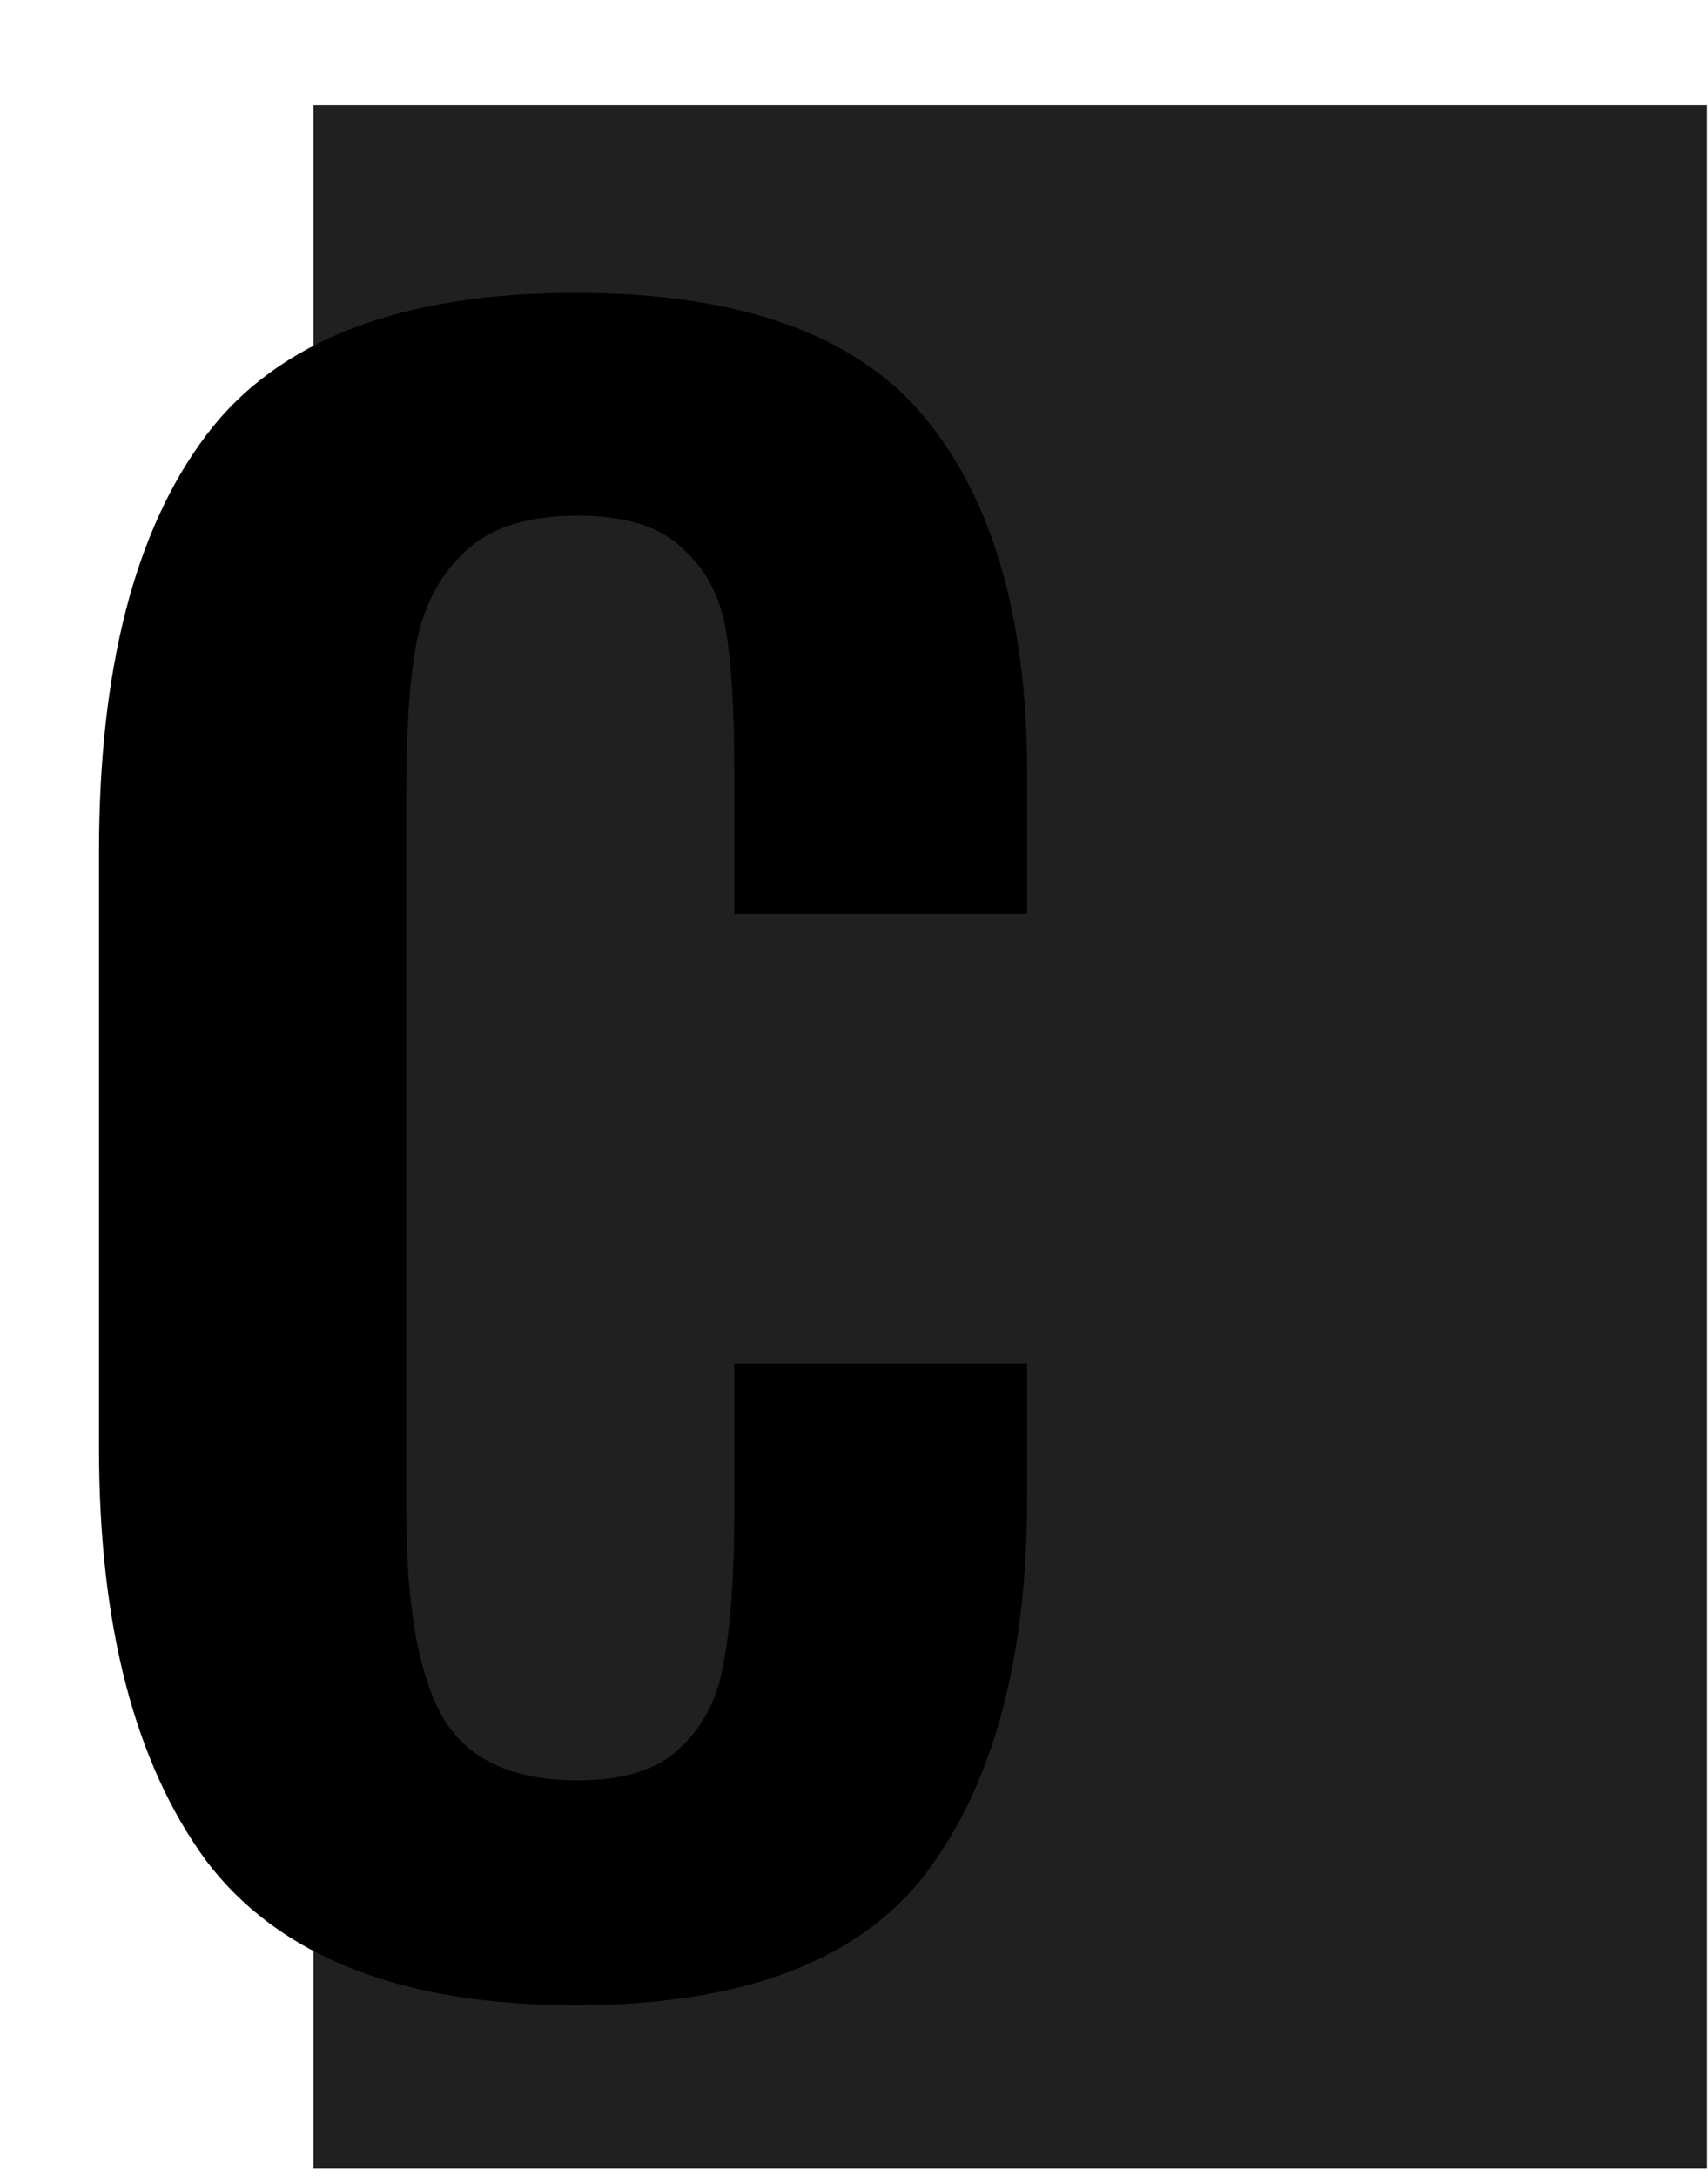 <svg width="106" height="135" viewBox="0 0 106 135" fill="none" xmlns="http://www.w3.org/2000/svg">
<rect x="19.456" y="6.537" width="86.484" height="128" fill="#202020"/>
<path d="M35.712 124.408C24.96 124.408 17.323 121.421 12.8 115.448C8.363 109.389 6.144 100.856 6.144 89.848L6.144 52.856C6.144 41.507 8.363 32.888 12.8 27C17.237 21.112 24.875 18.168 35.712 18.168C45.867 18.168 53.077 20.728 57.344 25.848C61.611 30.968 63.744 38.349 63.744 47.992V56.696H45.568V47.736C45.568 44.067 45.397 41.208 45.056 39.16C44.715 37.027 43.819 35.32 42.368 34.04C41.003 32.675 38.827 31.992 35.84 31.992C32.768 31.992 30.464 32.717 28.928 34.168C27.392 35.533 26.368 37.411 25.856 39.8C25.429 42.104 25.216 45.133 25.216 48.888L25.216 93.816C25.216 99.704 25.984 103.971 27.52 106.616C29.056 109.176 31.829 110.456 35.84 110.456C38.741 110.456 40.875 109.773 42.24 108.408C43.691 107.043 44.587 105.251 44.928 103.032C45.355 100.728 45.568 97.699 45.568 93.944V84.6H63.744V92.92C63.744 102.904 61.653 110.669 57.472 116.216C53.291 121.677 46.037 124.408 35.712 124.408Z" fill="black"/>
</svg>
